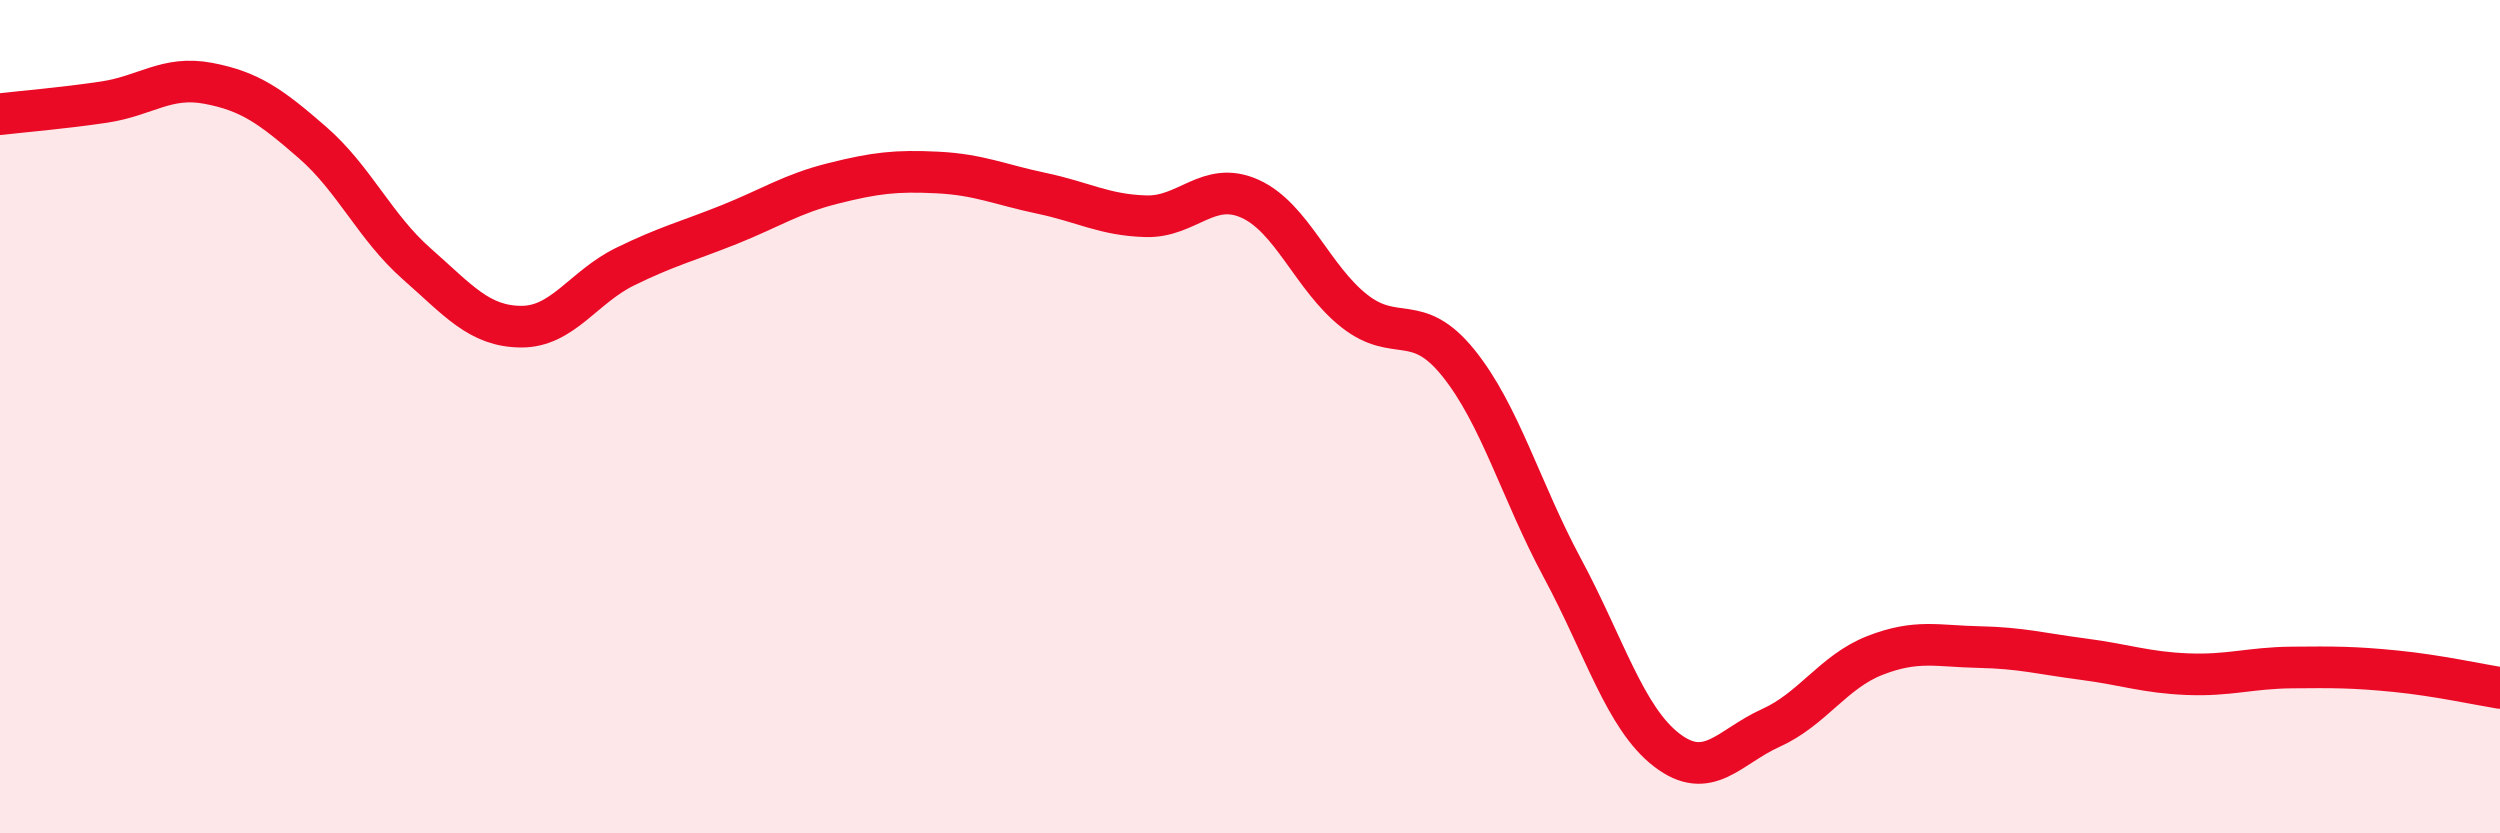 
    <svg width="60" height="20" viewBox="0 0 60 20" xmlns="http://www.w3.org/2000/svg">
      <path
        d="M 0,2.74 C 0.5,2.68 1.5,2.6 2.5,2.45 C 3.5,2.3 4,1.81 5,2 C 6,2.19 6.5,2.55 7.5,3.42 C 8.5,4.29 9,5.45 10,6.33 C 11,7.21 11.5,7.83 12.5,7.84 C 13.5,7.85 14,6.89 15,6.4 C 16,5.91 16.5,5.79 17.5,5.39 C 18.5,4.99 19,4.65 20,4.4 C 21,4.15 21.5,4.09 22.5,4.14 C 23.5,4.19 24,4.43 25,4.64 C 26,4.85 26.5,5.16 27.5,5.19 C 28.5,5.22 29,4.32 30,4.77 C 31,5.22 31.5,6.67 32.5,7.46 C 33.5,8.25 34,7.47 35,8.71 C 36,9.95 36.5,11.78 37.5,13.64 C 38.5,15.5 39,17.23 40,18 C 41,18.77 41.5,17.92 42.5,17.47 C 43.5,17.02 44,16.12 45,15.73 C 46,15.34 46.5,15.51 47.5,15.53 C 48.5,15.55 49,15.69 50,15.82 C 51,15.95 51.5,16.14 52.5,16.18 C 53.5,16.22 54,16.03 55,16.02 C 56,16.01 56.5,16.01 57.5,16.11 C 58.5,16.21 59.5,16.43 60,16.51L60 20L0 20Z"
        fill="#EB0A25"
        opacity="0.1"
        stroke-linecap="round"
        stroke-linejoin="round"
      />
      <path
        d="M 0,2.74 C 0.5,2.68 1.5,2.6 2.5,2.45 C 3.5,2.3 4,1.81 5,2 C 6,2.19 6.5,2.55 7.5,3.42 C 8.5,4.29 9,5.45 10,6.33 C 11,7.21 11.5,7.83 12.5,7.84 C 13.5,7.85 14,6.89 15,6.4 C 16,5.91 16.5,5.79 17.5,5.39 C 18.5,4.99 19,4.65 20,4.4 C 21,4.15 21.5,4.09 22.5,4.14 C 23.5,4.19 24,4.43 25,4.64 C 26,4.85 26.5,5.16 27.5,5.19 C 28.5,5.22 29,4.32 30,4.77 C 31,5.22 31.5,6.67 32.5,7.46 C 33.5,8.25 34,7.47 35,8.71 C 36,9.95 36.5,11.78 37.5,13.64 C 38.5,15.5 39,17.23 40,18 C 41,18.77 41.5,17.92 42.5,17.47 C 43.5,17.02 44,16.12 45,15.73 C 46,15.34 46.5,15.51 47.5,15.53 C 48.5,15.55 49,15.69 50,15.82 C 51,15.95 51.5,16.14 52.5,16.18 C 53.5,16.22 54,16.03 55,16.02 C 56,16.01 56.5,16.01 57.5,16.11 C 58.5,16.21 59.5,16.43 60,16.51"
        stroke="#EB0A25"
        stroke-width="1"
        fill="none"
        stroke-linecap="round"
        stroke-linejoin="round"
      />
    </svg>
  